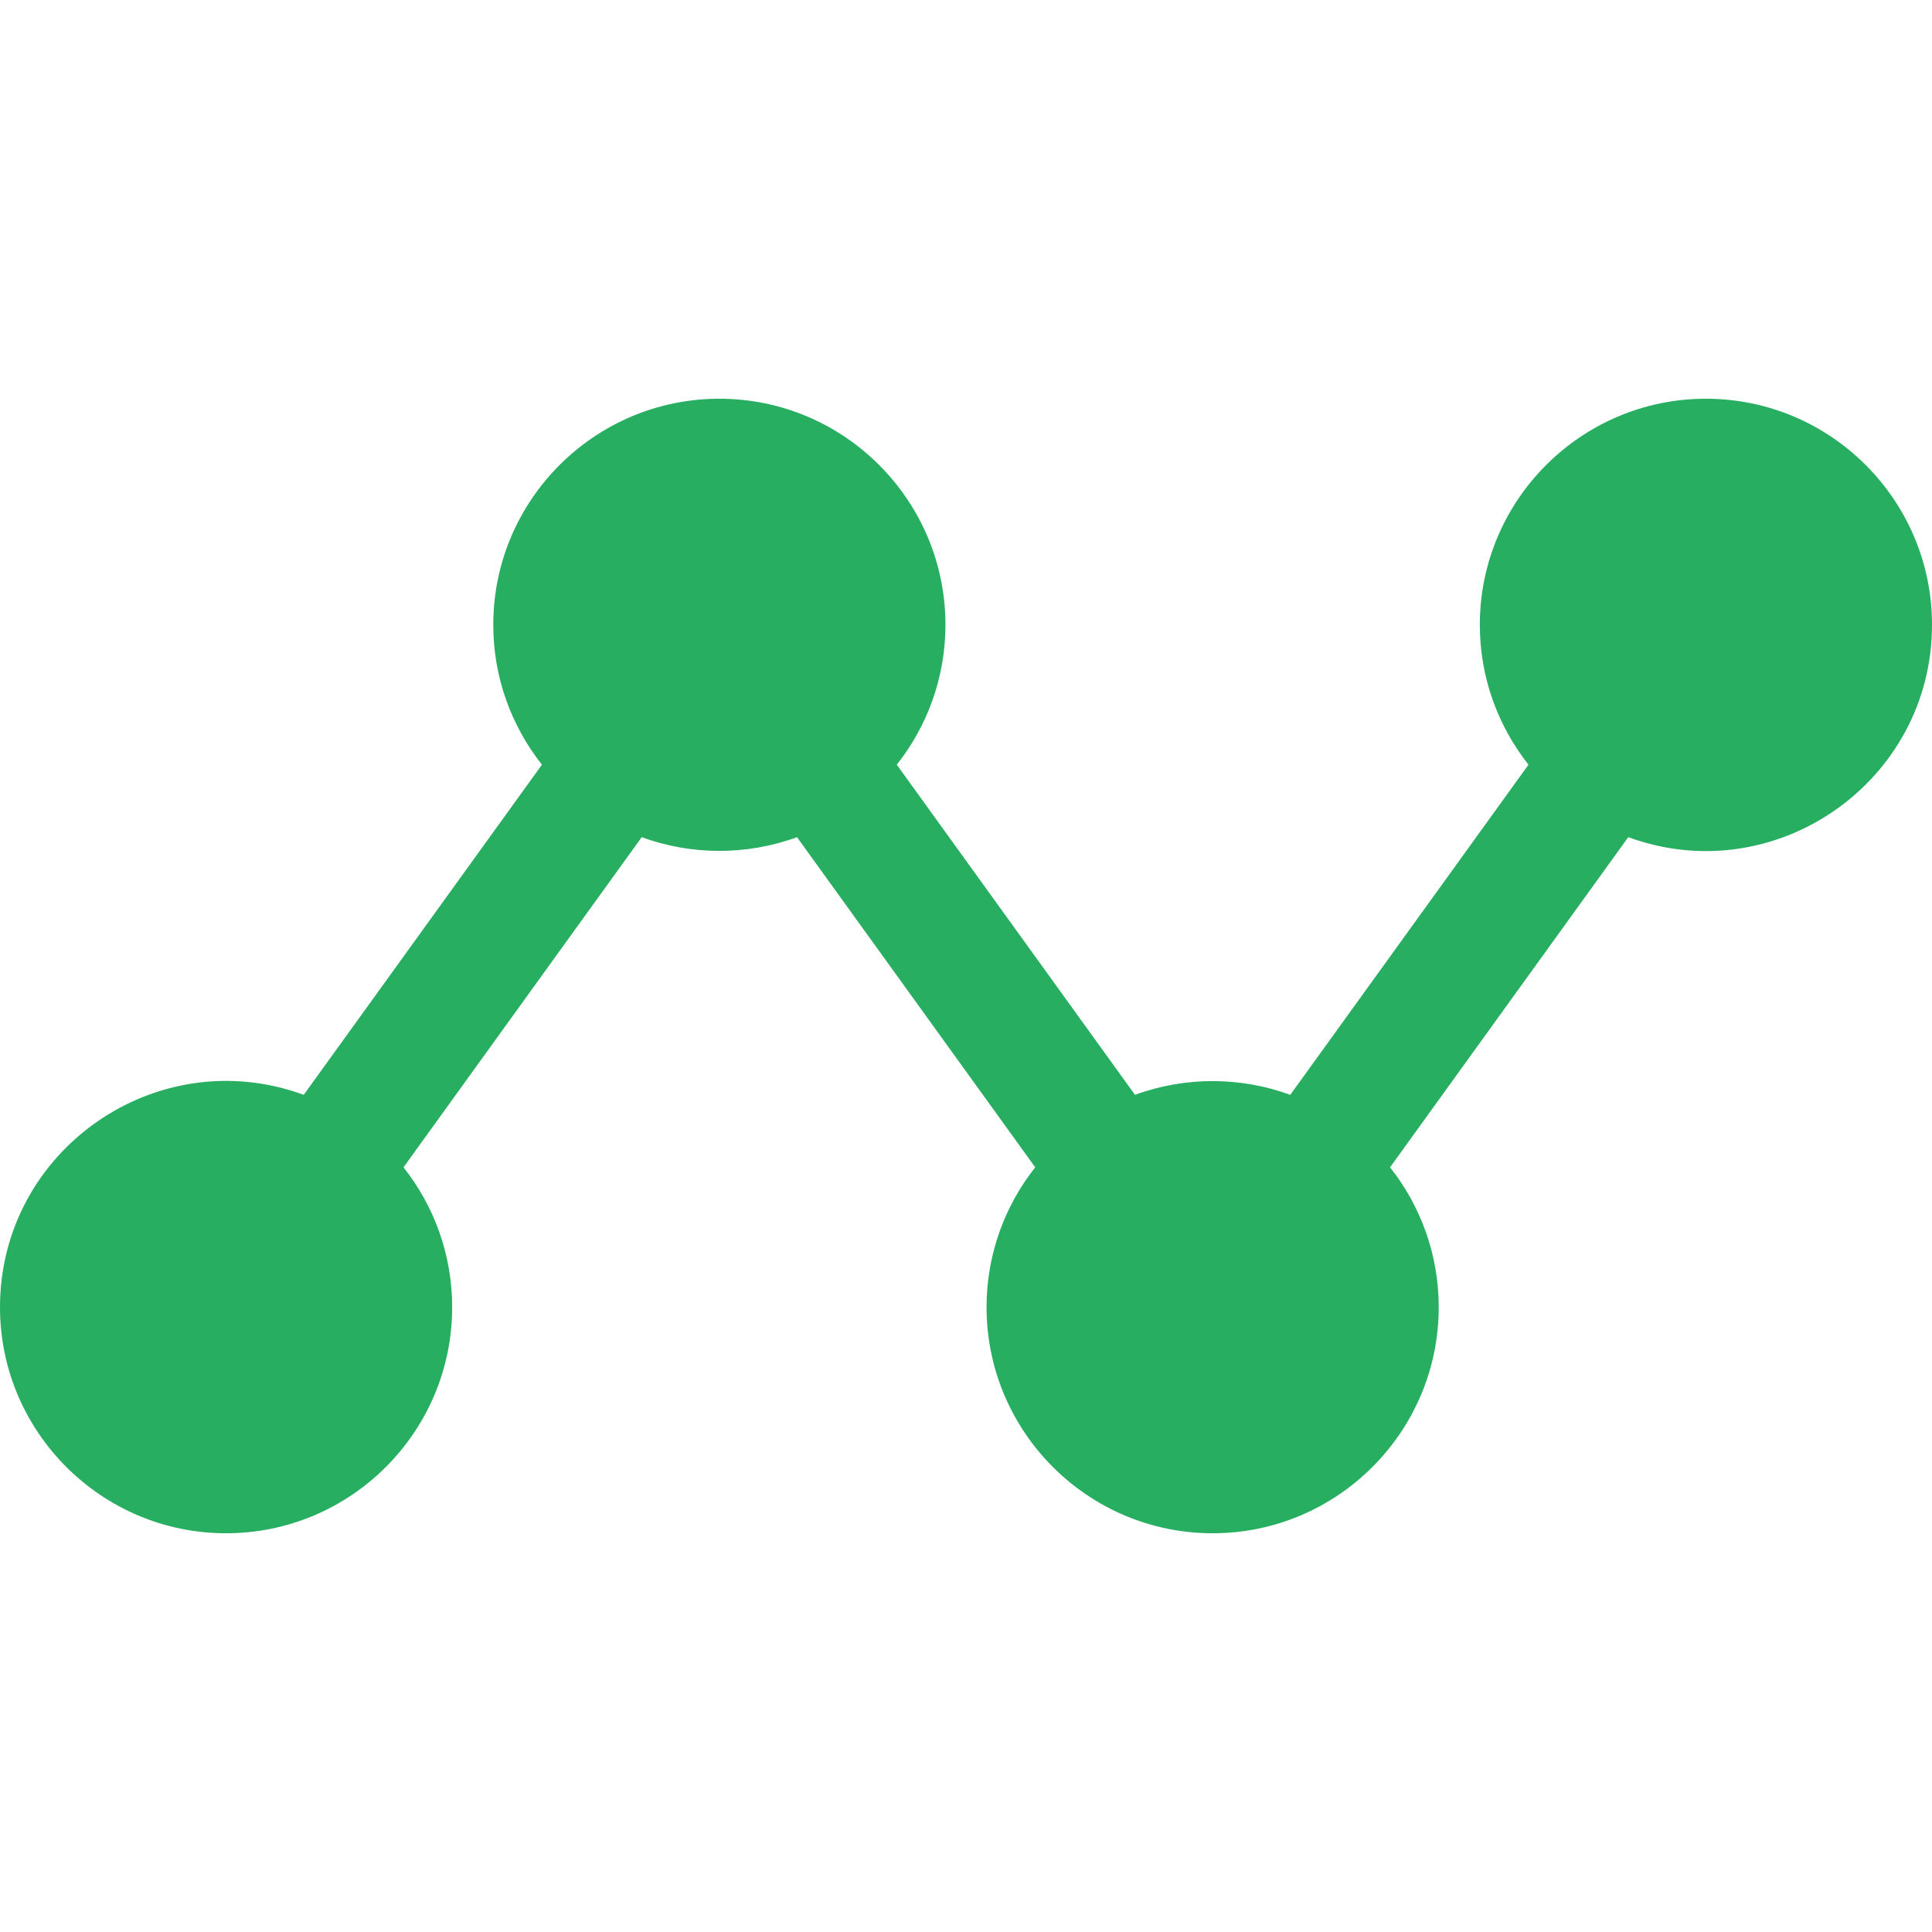 <!DOCTYPE svg PUBLIC "-//W3C//DTD SVG 1.1//EN" "http://www.w3.org/Graphics/SVG/1.1/DTD/svg11.dtd">
<!-- Uploaded to: SVG Repo, www.svgrepo.com, Transformed by: SVG Repo Mixer Tools -->
<svg fill="#27AE61" height="100px" width="100px" version="1.1" id="Layer_1" xmlns="http://www.w3.org/2000/svg" xmlns:xlink="http://www.w3.org/1999/xlink" viewBox="0 0 512 512" xml:space="preserve">
<g id="SVGRepo_bgCarrier" stroke-width="0"/>
<g id="SVGRepo_tracerCarrier" stroke-linecap="round" stroke-linejoin="round"/>
<g id="SVGRepo_iconCarrier"> <g> <g> <path d="M452.085,105.668c-33.037,0-59.915,26.878-59.915,59.915c0,13.988,4.831,26.861,12.896,37.068l-63.126,87.492 c-12.902-4.733-27.585-4.978-41.155,0l-63.126-87.492c8.063-10.206,12.895-23.079,12.895-37.068 c0-33.037-26.878-59.915-59.915-59.915s-59.915,26.878-59.915,59.915c0,13.988,4.831,26.861,12.896,37.068l-63.126,87.492 C41.526,275.849,0,304.845,0,346.417c0,33.037,26.878,59.915,59.915,59.915c33.037,0,59.915-26.878,59.915-59.915 c0-13.989-4.831-26.862-12.896-37.068l63.126-87.492c12.902,4.733,27.585,4.978,41.155,0l63.126,87.492 c-8.063,10.206-12.895,23.079-12.895,37.068c0,33.037,26.878,59.915,59.915,59.915c33.037,0,59.915-26.878,59.915-59.915 c0-13.989-4.831-26.862-12.896-37.068l63.126-87.492C470.474,236.151,512,207.155,512,165.583 C512,132.546,485.122,105.668,452.085,105.668z"/> </g> </g> </g>
</svg>